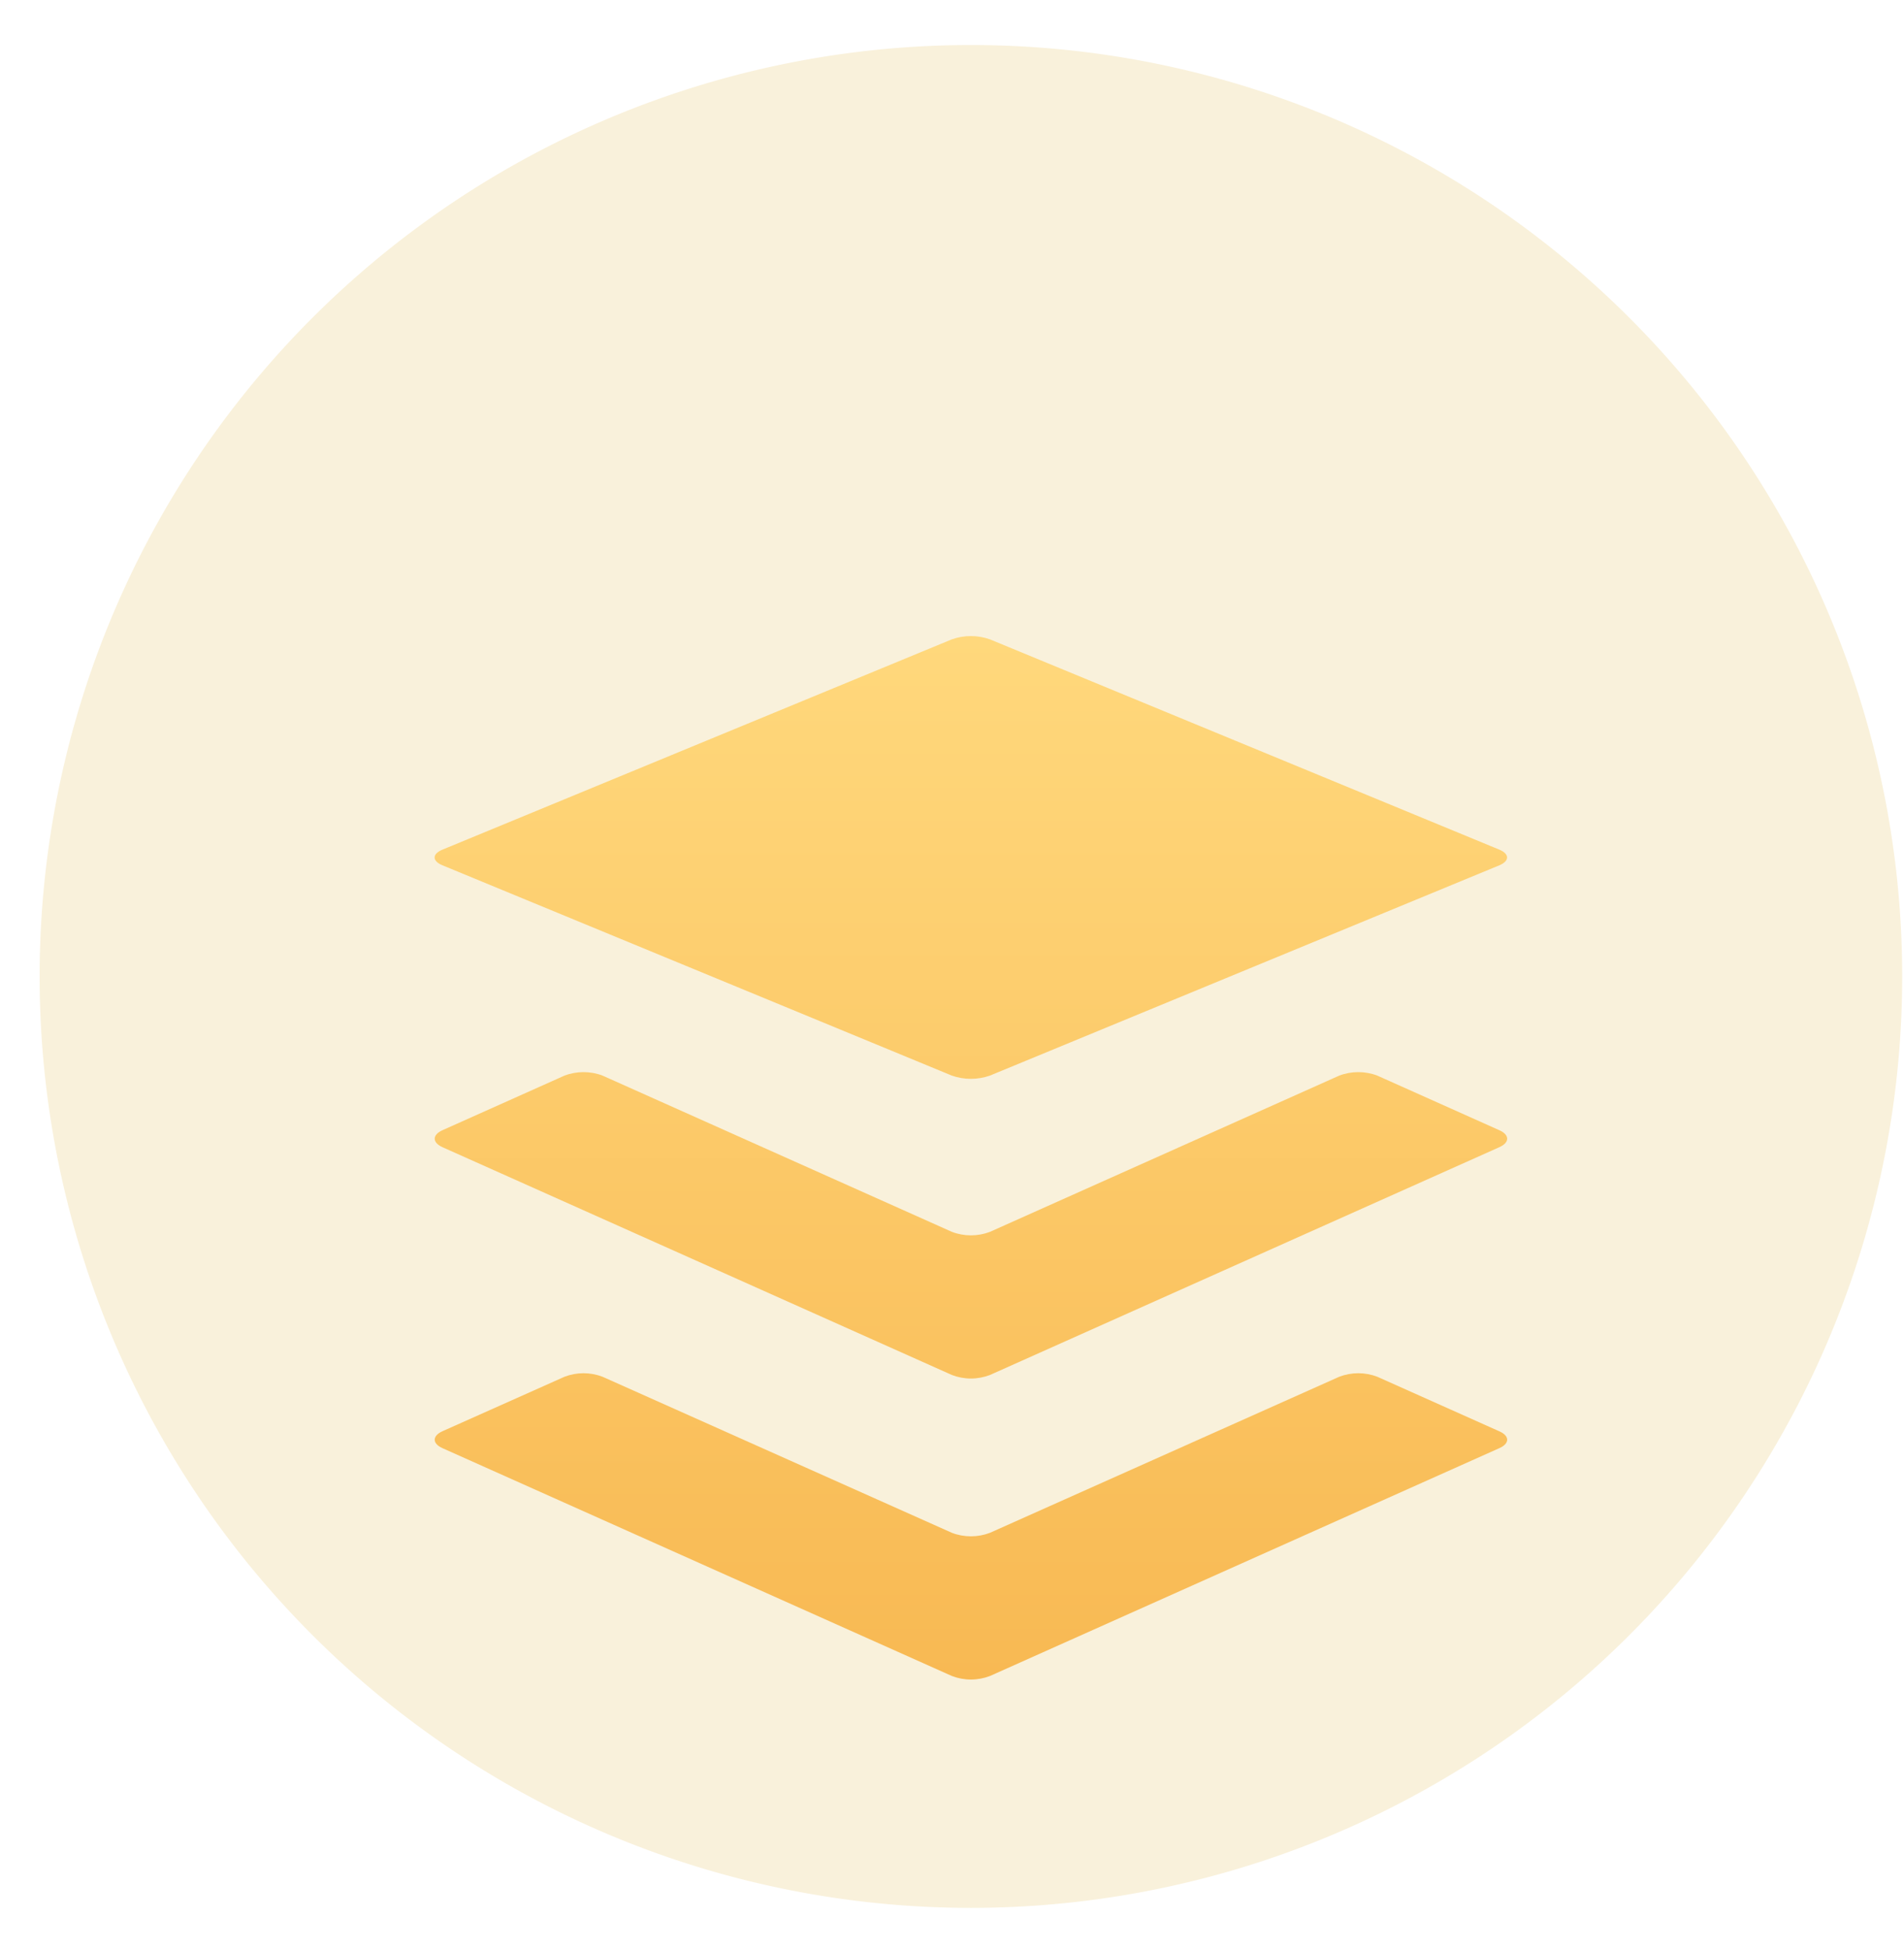 <svg xmlns="http://www.w3.org/2000/svg" fill="none" viewBox="0 0 42 43" class="design-iconfont" width="125.023" height="128">
  <path fill="#F9F1DB" d="M21.417 0.993A20.543 20.543 0 1 0 21.417 42.079A20.543 20.543 0 1 0 21.417 0.993Z"></path>
  <g filter="url(#dudmv7qfj__filter0_d_357_4173)">
    <path d="M33.073 27.94L21.837 32.965C21.704 33.016 21.561 33.043 21.417 33.043C21.273 33.043 21.13 33.016 20.998 32.965L9.761 27.94C9.532 27.838 9.532 27.669 9.761 27.566L12.452 26.365C12.585 26.314 12.727 26.287 12.872 26.287C13.016 26.287 13.159 26.314 13.292 26.365L20.998 29.807C21.13 29.858 21.273 29.884 21.417 29.884C21.561 29.884 21.704 29.858 21.837 29.807L29.542 26.365C29.675 26.314 29.818 26.287 29.962 26.287C30.106 26.287 30.249 26.314 30.382 26.365L33.073 27.568C33.304 27.669 33.304 27.838 33.073 27.94ZM33.073 20.927L30.382 19.723C30.249 19.672 30.106 19.646 29.962 19.646C29.818 19.646 29.675 19.672 29.542 19.723L21.837 23.169C21.704 23.22 21.561 23.246 21.417 23.246C21.273 23.246 21.13 23.22 20.998 23.169L13.292 19.723C13.159 19.672 13.016 19.646 12.872 19.646C12.727 19.646 12.585 19.672 12.452 19.723L9.761 20.927C9.532 21.03 9.532 21.199 9.761 21.302L20.998 26.326C21.13 26.377 21.273 26.404 21.417 26.404C21.561 26.404 21.704 26.377 21.837 26.326L33.073 21.302C33.304 21.199 33.304 21.03 33.073 20.927ZM9.761 15.085L20.997 19.723C21.267 19.818 21.566 19.818 21.836 19.723L33.073 15.085C33.301 14.99 33.301 14.834 33.073 14.739L21.836 10.101C21.567 10.005 21.266 10.005 20.997 10.101L9.761 14.739C9.529 14.834 9.529 14.99 9.761 15.085Z" fill="url(#dudmv7qfj__paint0_linear_357_4173)"></path>
  </g>
  <defs>
    <linearGradient id="dudmv7qfj__paint0_linear_357_4173" x1="21.417" y1="10.029" x2="21.417" y2="33.043" gradientUnits="userSpaceOnUse">
      <stop stop-color="#FFD87C"></stop>
      <stop offset="1" stop-color="#F8B953"></stop>
    </linearGradient>
    <filter id="dudmv7qfj__filter0_d_357_4173" x="5.587" y="10.029" width="31.659" height="31.014" filterUnits="userSpaceOnUse" color-interpolation-filters="sRGB">
      <feFlood flood-opacity="0"></feFlood>
      <feColorMatrix in="SourceAlpha" values="0 0 0 0 0 0 0 0 0 0 0 0 0 0 0 0 0 0 127 0"></feColorMatrix>
      <feOffset dy="4"></feOffset>
      <feGaussianBlur stdDeviation="2"></feGaussianBlur>
      <feComposite in2="hardAlpha" operator="out"></feComposite>
      <feColorMatrix values="0 0 0 0 0.506 0 0 0 0 0.575 0 0 0 0 0.139 0 0 0 0.25 0"></feColorMatrix>
      <feBlend in2="BackgroundImageFix"></feBlend>
      <feBlend in="SourceGraphic" in2="effect1_dropShadow_357_4173"></feBlend>
    </filter>
  </defs>
</svg>